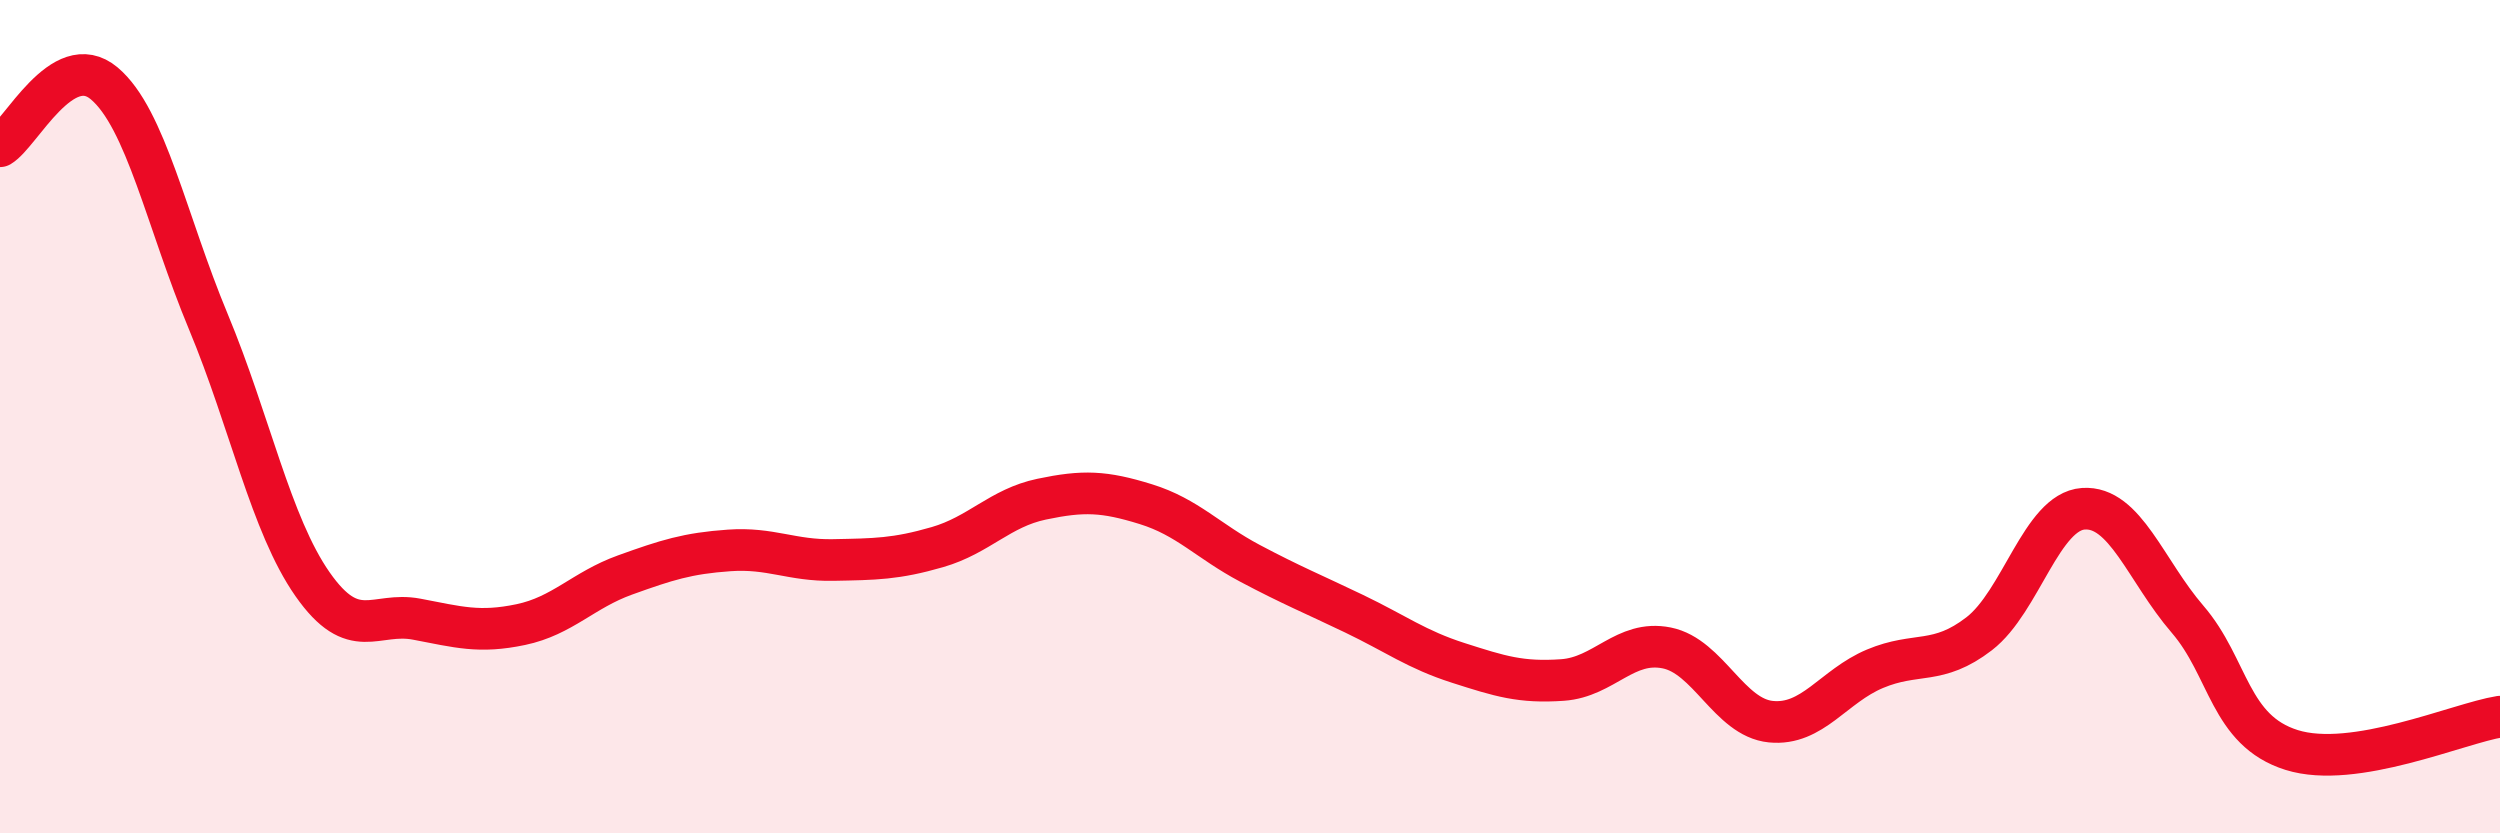 
    <svg width="60" height="20" viewBox="0 0 60 20" xmlns="http://www.w3.org/2000/svg">
      <path
        d="M 0,3.51 C 0.5,3.21 1.5,1.16 2.5,2 C 3.5,2.84 4,5.32 5,7.72 C 6,10.12 6.5,12.59 7.5,14.02 C 8.5,15.45 9,14.67 10,14.86 C 11,15.05 11.5,15.2 12.5,14.99 C 13.5,14.78 14,14.16 15,13.8 C 16,13.44 16.5,13.28 17.5,13.21 C 18.5,13.14 19,13.46 20,13.44 C 21,13.42 21.5,13.42 22.5,13.13 C 23.5,12.84 24,12.19 25,11.98 C 26,11.77 26.5,11.79 27.5,12.1 C 28.5,12.41 29,12.99 30,13.52 C 31,14.05 31.5,14.25 32.5,14.73 C 33.5,15.21 34,15.59 35,15.91 C 36,16.23 36.5,16.39 37.5,16.32 C 38.5,16.25 39,15.35 40,15.55 C 41,15.75 41.5,17.22 42.5,17.32 C 43.5,17.42 44,16.47 45,16.05 C 46,15.63 46.5,15.98 47.5,15.21 C 48.5,14.44 49,12.28 50,12.21 C 51,12.14 51.5,13.7 52.5,14.86 C 53.5,16.02 53.5,17.53 55,18 C 56.5,18.47 59,17.36 60,17.2L60 20L0 20Z"
        fill="#EB0A25"
        opacity="0.1"
        stroke-linecap="round"
        stroke-linejoin="round"
      />
      <path
        d="M 0,3.51 C 0.5,3.21 1.5,1.16 2.5,2 C 3.5,2.84 4,5.32 5,7.72 C 6,10.12 6.5,12.59 7.5,14.02 C 8.5,15.45 9,14.67 10,14.86 C 11,15.05 11.5,15.2 12.5,14.99 C 13.5,14.78 14,14.16 15,13.8 C 16,13.44 16.5,13.28 17.5,13.21 C 18.5,13.14 19,13.46 20,13.44 C 21,13.42 21.5,13.42 22.5,13.13 C 23.5,12.84 24,12.19 25,11.98 C 26,11.77 26.5,11.79 27.5,12.1 C 28.5,12.41 29,12.99 30,13.52 C 31,14.05 31.5,14.25 32.5,14.73 C 33.5,15.21 34,15.59 35,15.91 C 36,16.23 36.5,16.39 37.5,16.32 C 38.5,16.25 39,15.35 40,15.55 C 41,15.75 41.5,17.22 42.5,17.32 C 43.5,17.42 44,16.47 45,16.05 C 46,15.63 46.5,15.98 47.5,15.21 C 48.5,14.44 49,12.28 50,12.21 C 51,12.14 51.5,13.7 52.5,14.86 C 53.5,16.02 53.5,17.53 55,18 C 56.5,18.47 59,17.36 60,17.2"
        stroke="#EB0A25"
        stroke-width="1"
        fill="none"
        stroke-linecap="round"
        stroke-linejoin="round"
      />
    </svg>
  